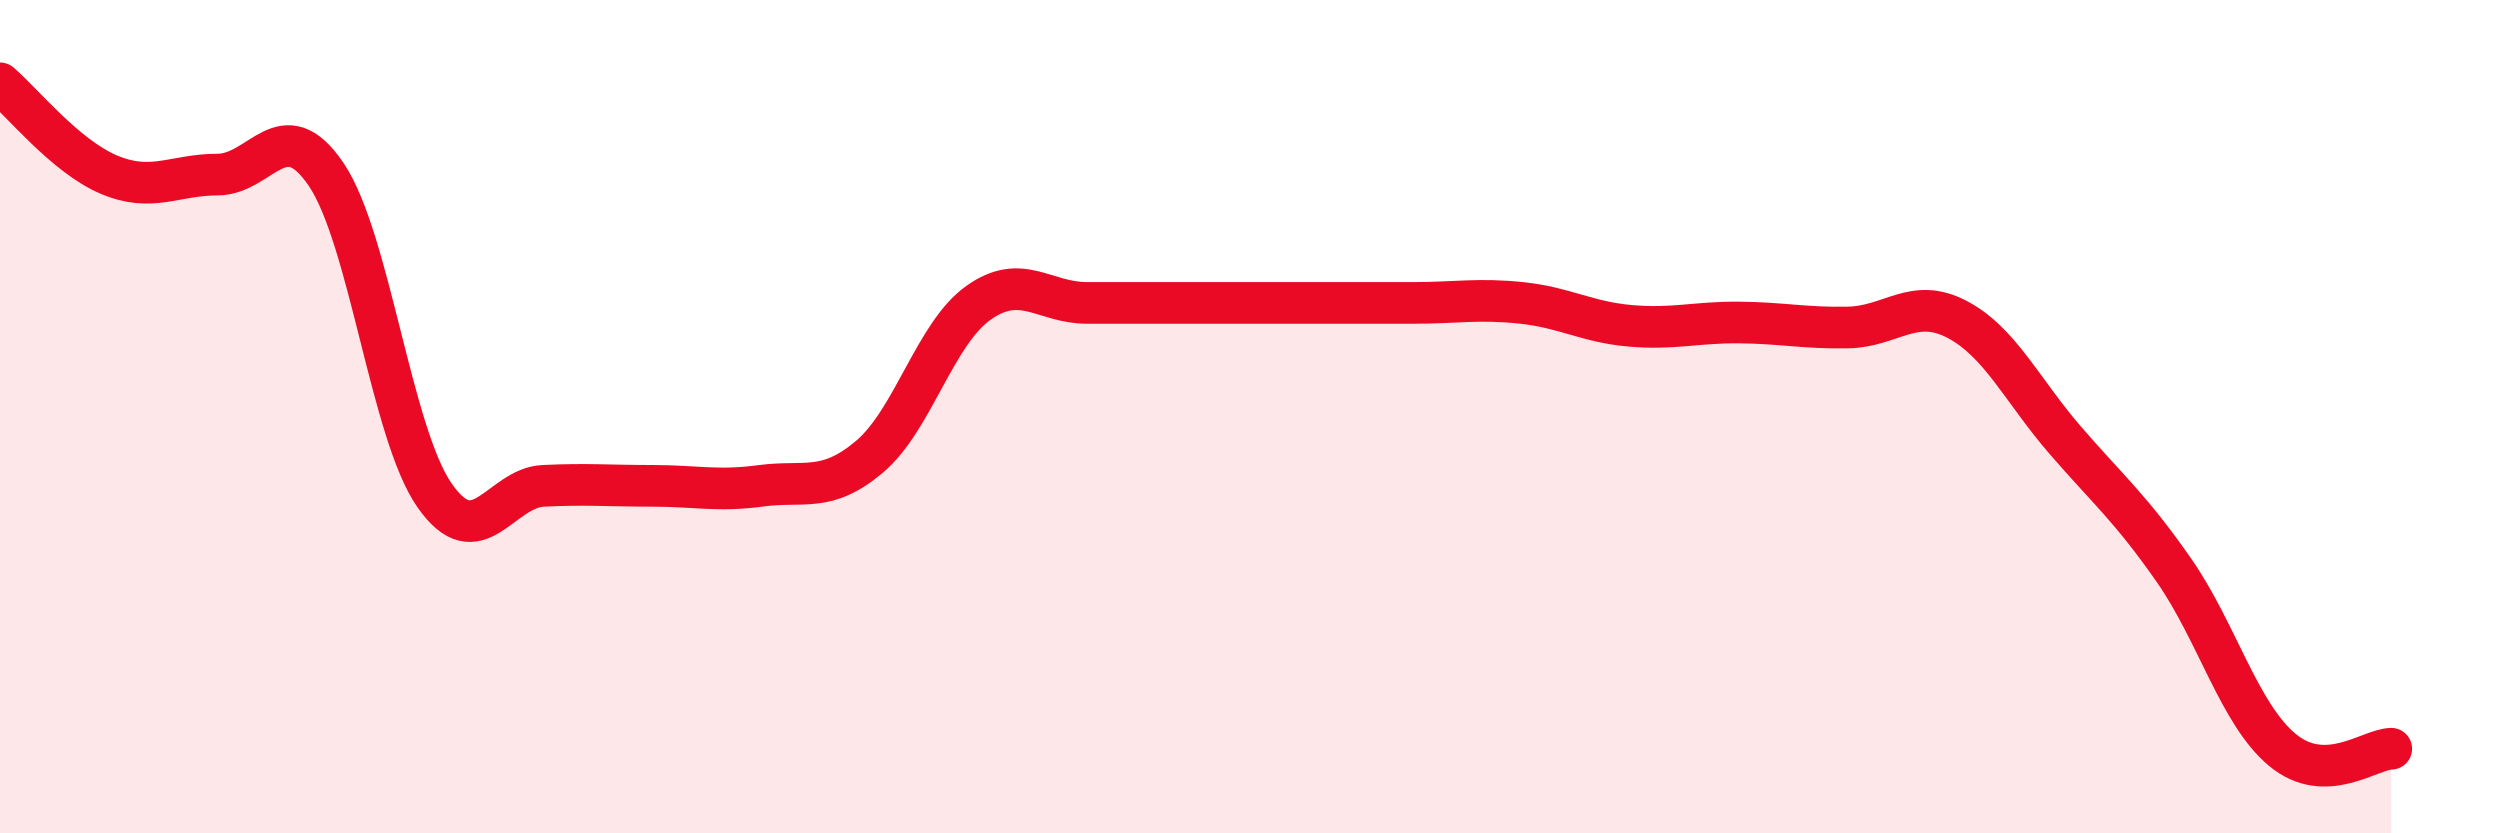 
    <svg width="60" height="20" viewBox="0 0 60 20" xmlns="http://www.w3.org/2000/svg">
      <path
        d="M 0,2 C 0.52,2.44 1.57,3.75 2.61,4.19 C 3.65,4.63 4.18,4.19 5.22,4.19 C 6.26,4.19 6.79,2.65 7.83,4.19 C 8.87,5.73 9.39,10.4 10.43,11.89 C 11.47,13.38 12,11.71 13.04,11.66 C 14.08,11.61 14.61,11.66 15.65,11.66 C 16.69,11.66 17.22,11.8 18.26,11.66 C 19.3,11.52 19.83,11.84 20.87,10.96 C 21.91,10.08 22.44,8.01 23.48,7.27 C 24.52,6.53 25.05,7.27 26.09,7.27 C 27.13,7.27 27.66,7.27 28.7,7.27 C 29.74,7.27 30.26,7.27 31.3,7.27 C 32.34,7.27 32.87,7.27 33.91,7.27 C 34.95,7.27 35.48,7.16 36.52,7.27 C 37.56,7.38 38.09,7.73 39.13,7.82 C 40.17,7.91 40.7,7.73 41.74,7.74 C 42.78,7.75 43.31,7.88 44.35,7.86 C 45.39,7.84 45.92,7.12 46.96,7.66 C 48,8.2 48.53,9.37 49.57,10.57 C 50.61,11.77 51.13,12.19 52.17,13.68 C 53.21,15.17 53.74,17.14 54.78,18 C 55.82,18.86 56.87,17.98 57.39,17.97L57.39 20L0 20Z"
        fill="#EB0A25"
        opacity="0.1"
        stroke-linecap="round"
        stroke-linejoin="round"
      />
      <path
        d="M 0,2 C 0.52,2.44 1.57,3.75 2.61,4.19 C 3.65,4.63 4.18,4.19 5.22,4.19 C 6.26,4.19 6.79,2.65 7.83,4.19 C 8.87,5.73 9.39,10.4 10.43,11.89 C 11.47,13.38 12,11.71 13.04,11.66 C 14.08,11.61 14.61,11.66 15.65,11.66 C 16.69,11.66 17.22,11.8 18.26,11.66 C 19.3,11.52 19.83,11.84 20.87,10.96 C 21.91,10.08 22.44,8.01 23.48,7.27 C 24.52,6.53 25.05,7.27 26.09,7.27 C 27.13,7.27 27.66,7.27 28.7,7.27 C 29.74,7.27 30.26,7.27 31.3,7.27 C 32.34,7.27 32.87,7.27 33.91,7.27 C 34.95,7.27 35.48,7.16 36.52,7.27 C 37.56,7.38 38.09,7.73 39.13,7.82 C 40.17,7.91 40.7,7.73 41.74,7.74 C 42.78,7.75 43.31,7.88 44.35,7.86 C 45.39,7.84 45.92,7.12 46.96,7.66 C 48,8.2 48.53,9.37 49.57,10.57 C 50.61,11.77 51.13,12.19 52.17,13.68 C 53.21,15.17 53.74,17.14 54.78,18 C 55.82,18.86 56.87,17.98 57.39,17.97"
        stroke="#EB0A25"
        stroke-width="1"
        fill="none"
        stroke-linecap="round"
        stroke-linejoin="round"
      />
    </svg>
  